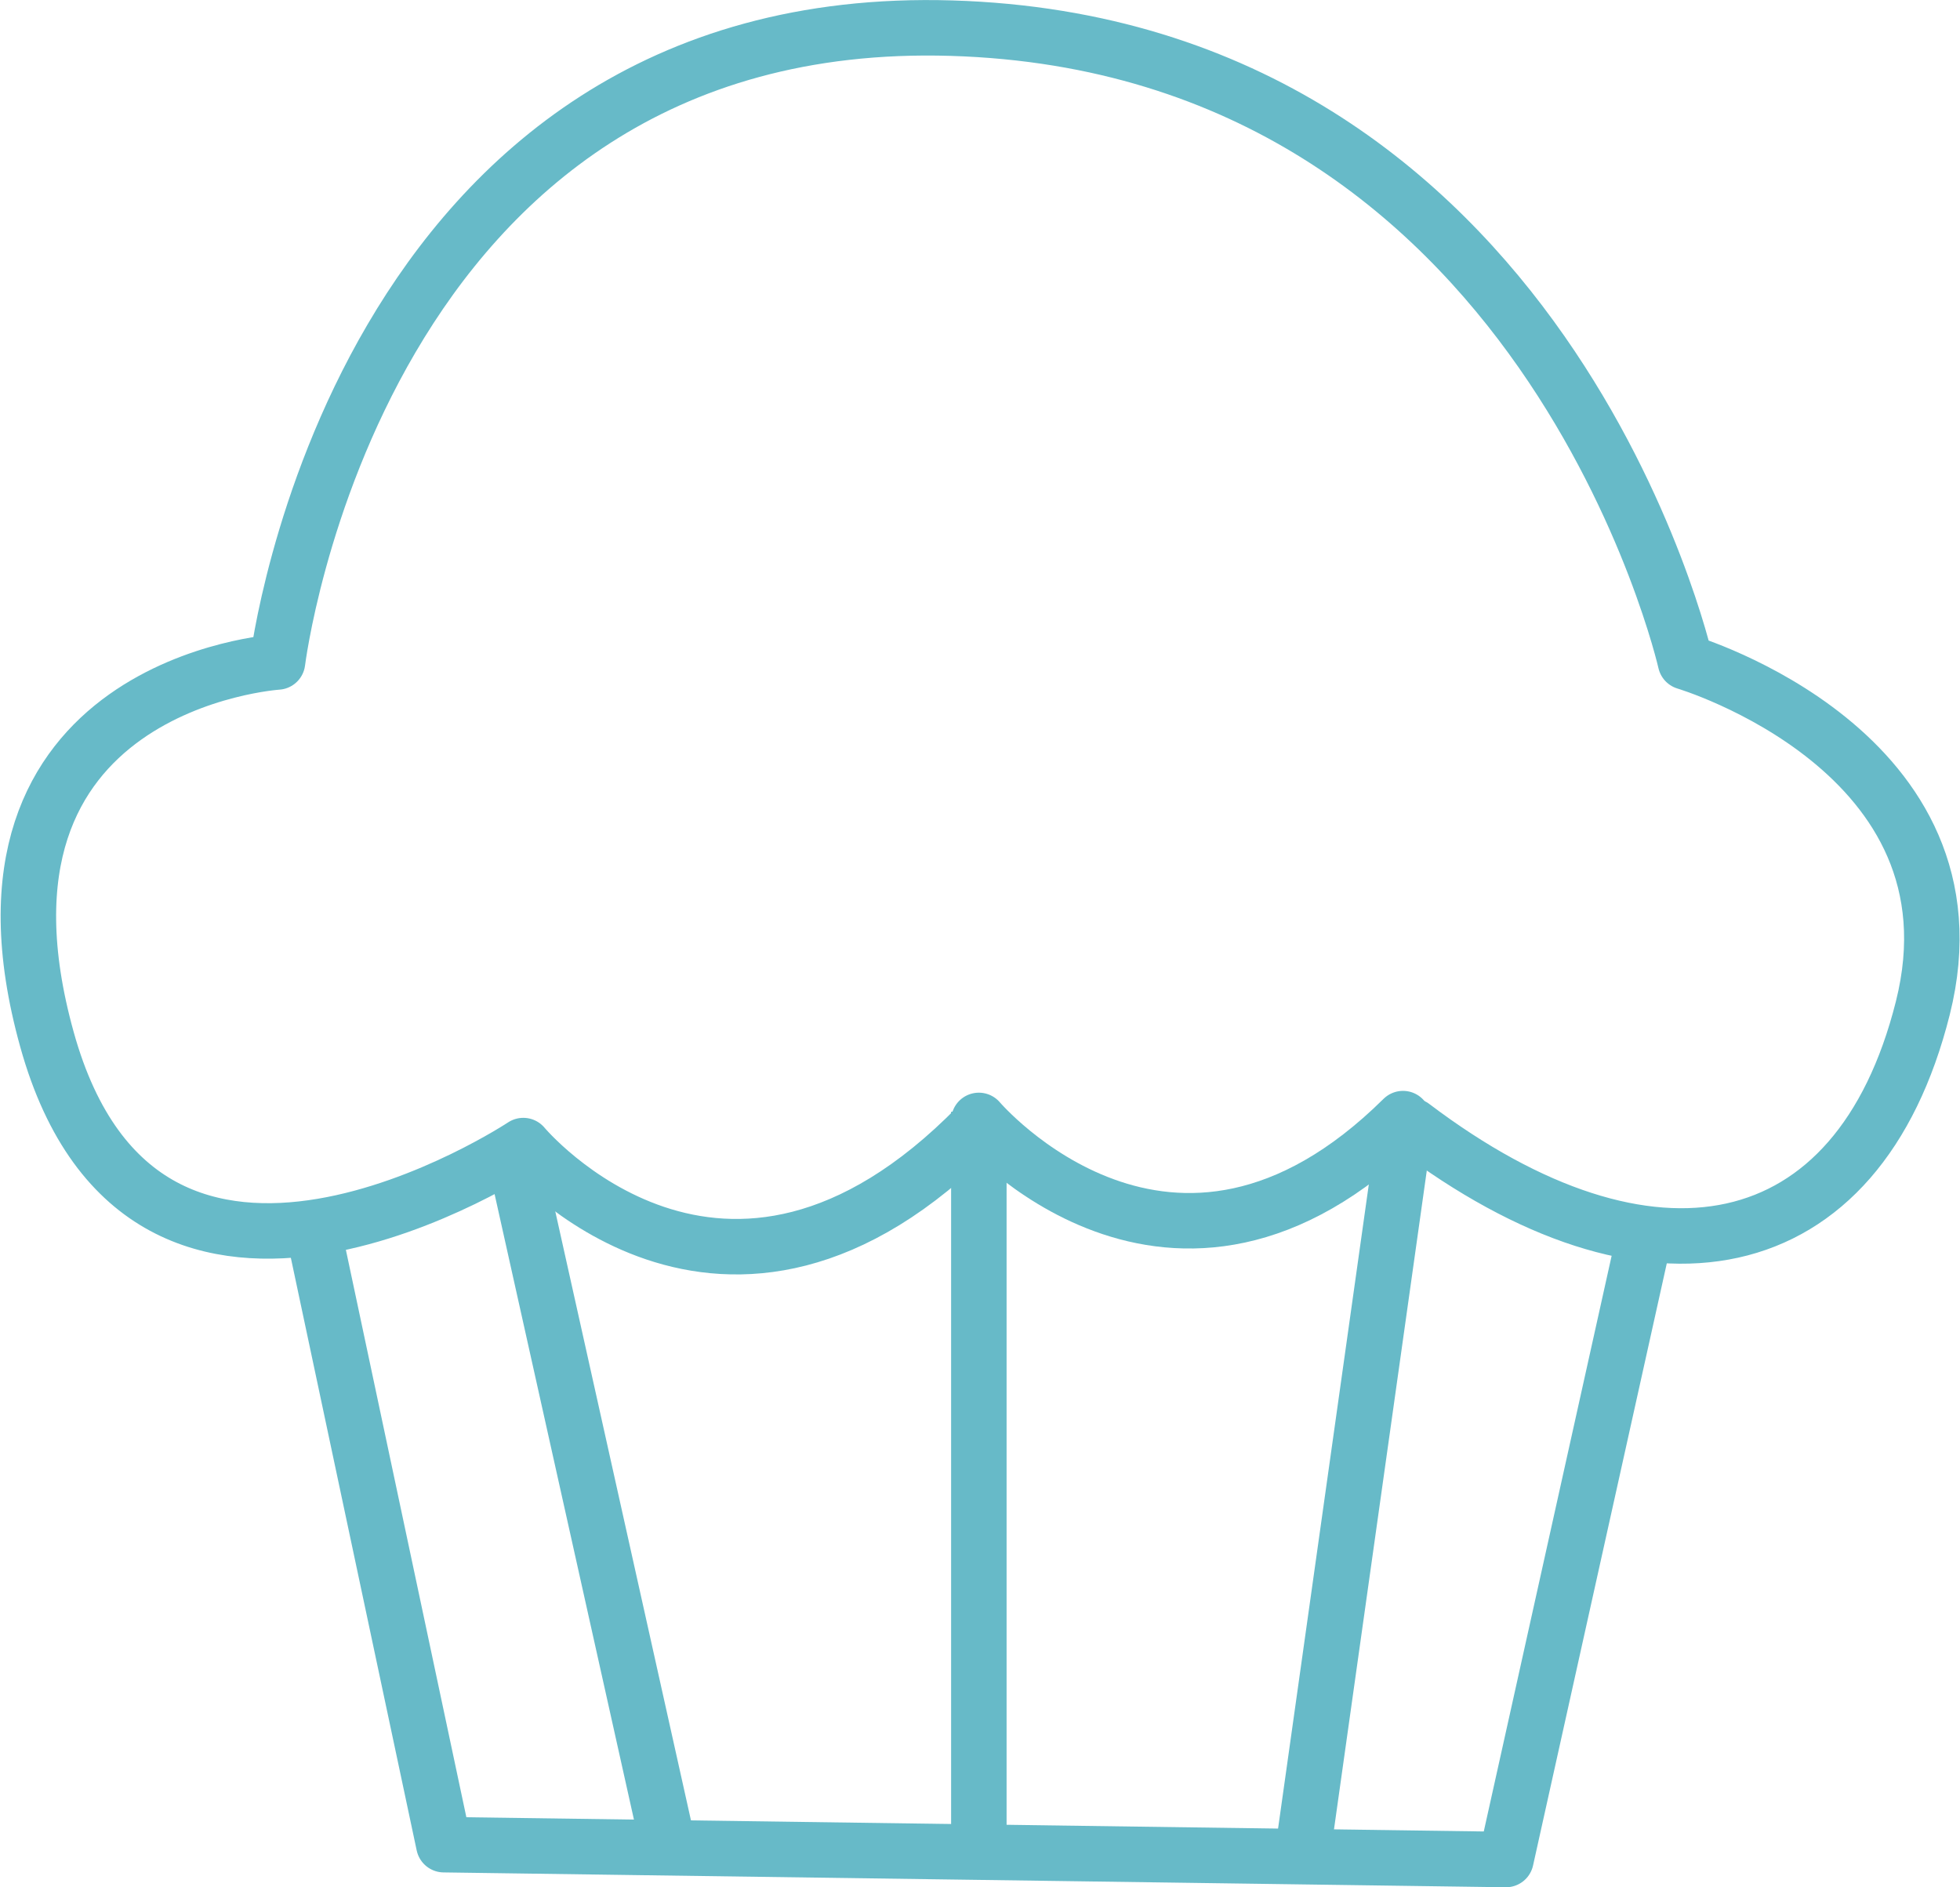 <?xml version="1.0" encoding="UTF-8"?>
<svg xmlns="http://www.w3.org/2000/svg" width="70.653" height="68.032" viewBox="0 0 70.653 68.032">
  <g id="Icon_-_dolci" data-name="Icon - dolci" transform="translate(1.024 1.001)">
    <g id="Raggruppa_76" data-name="Raggruppa 76">
      <path id="Tracciato_325" data-name="Tracciato 325" d="M5863.887-227.876l-4.989,22.462-38.287-.535-4.8-22.605" transform="translate(-5805.636 271.447)" fill="none" stroke="#67bac8" stroke-linejoin="round" stroke-width="2"></path>
      <path id="Tracciato_326" data-name="Tracciato 326" d="M5856.4-231.851c8.538,6.458,16.064,5,18.391-4.253s-8.554-12.479-8.554-12.479-5.017-22.2-26.454-22.849-24.3,22.849-24.3,22.849-11.884.763-8.311,13.608,17.171,3.825,17.171,3.825,7.213,8.651,16.367-.7" transform="translate(-5806.503 271.446)" fill="none" stroke="#67bac8" stroke-linecap="round" stroke-linejoin="round" stroke-width="2"></path>
      <path id="Tracciato_327" data-name="Tracciato 327" d="M5840.166-233.76s6.954,8.183,15.29-.065" transform="translate(-5805.905 273.149)" fill="none" stroke="#67bac8" stroke-linecap="round" stroke-width="2"></path>
      <path id="Tracciato_328" data-name="Tracciato 328" d="M5830.291-208.334l-5.54-24.867" transform="translate(-5807.118 274.366)" fill="none" stroke="#67bac8" stroke-width="2"></path>
      <path id="Tracciato_329" data-name="Tracciato 329" d="M5840.166-206.684v-26.957" transform="translate(-5805.905 272.715)" fill="none" stroke="#67bac8" stroke-width="2"></path>
      <path id="Tracciato_330" data-name="Tracciato 330" d="M5851.772-207.051l3.719-26.4" transform="translate(-5805.872 273.083)" fill="none" stroke="#67bac8" stroke-width="2"></path>
    </g>
  </g>
</svg>

